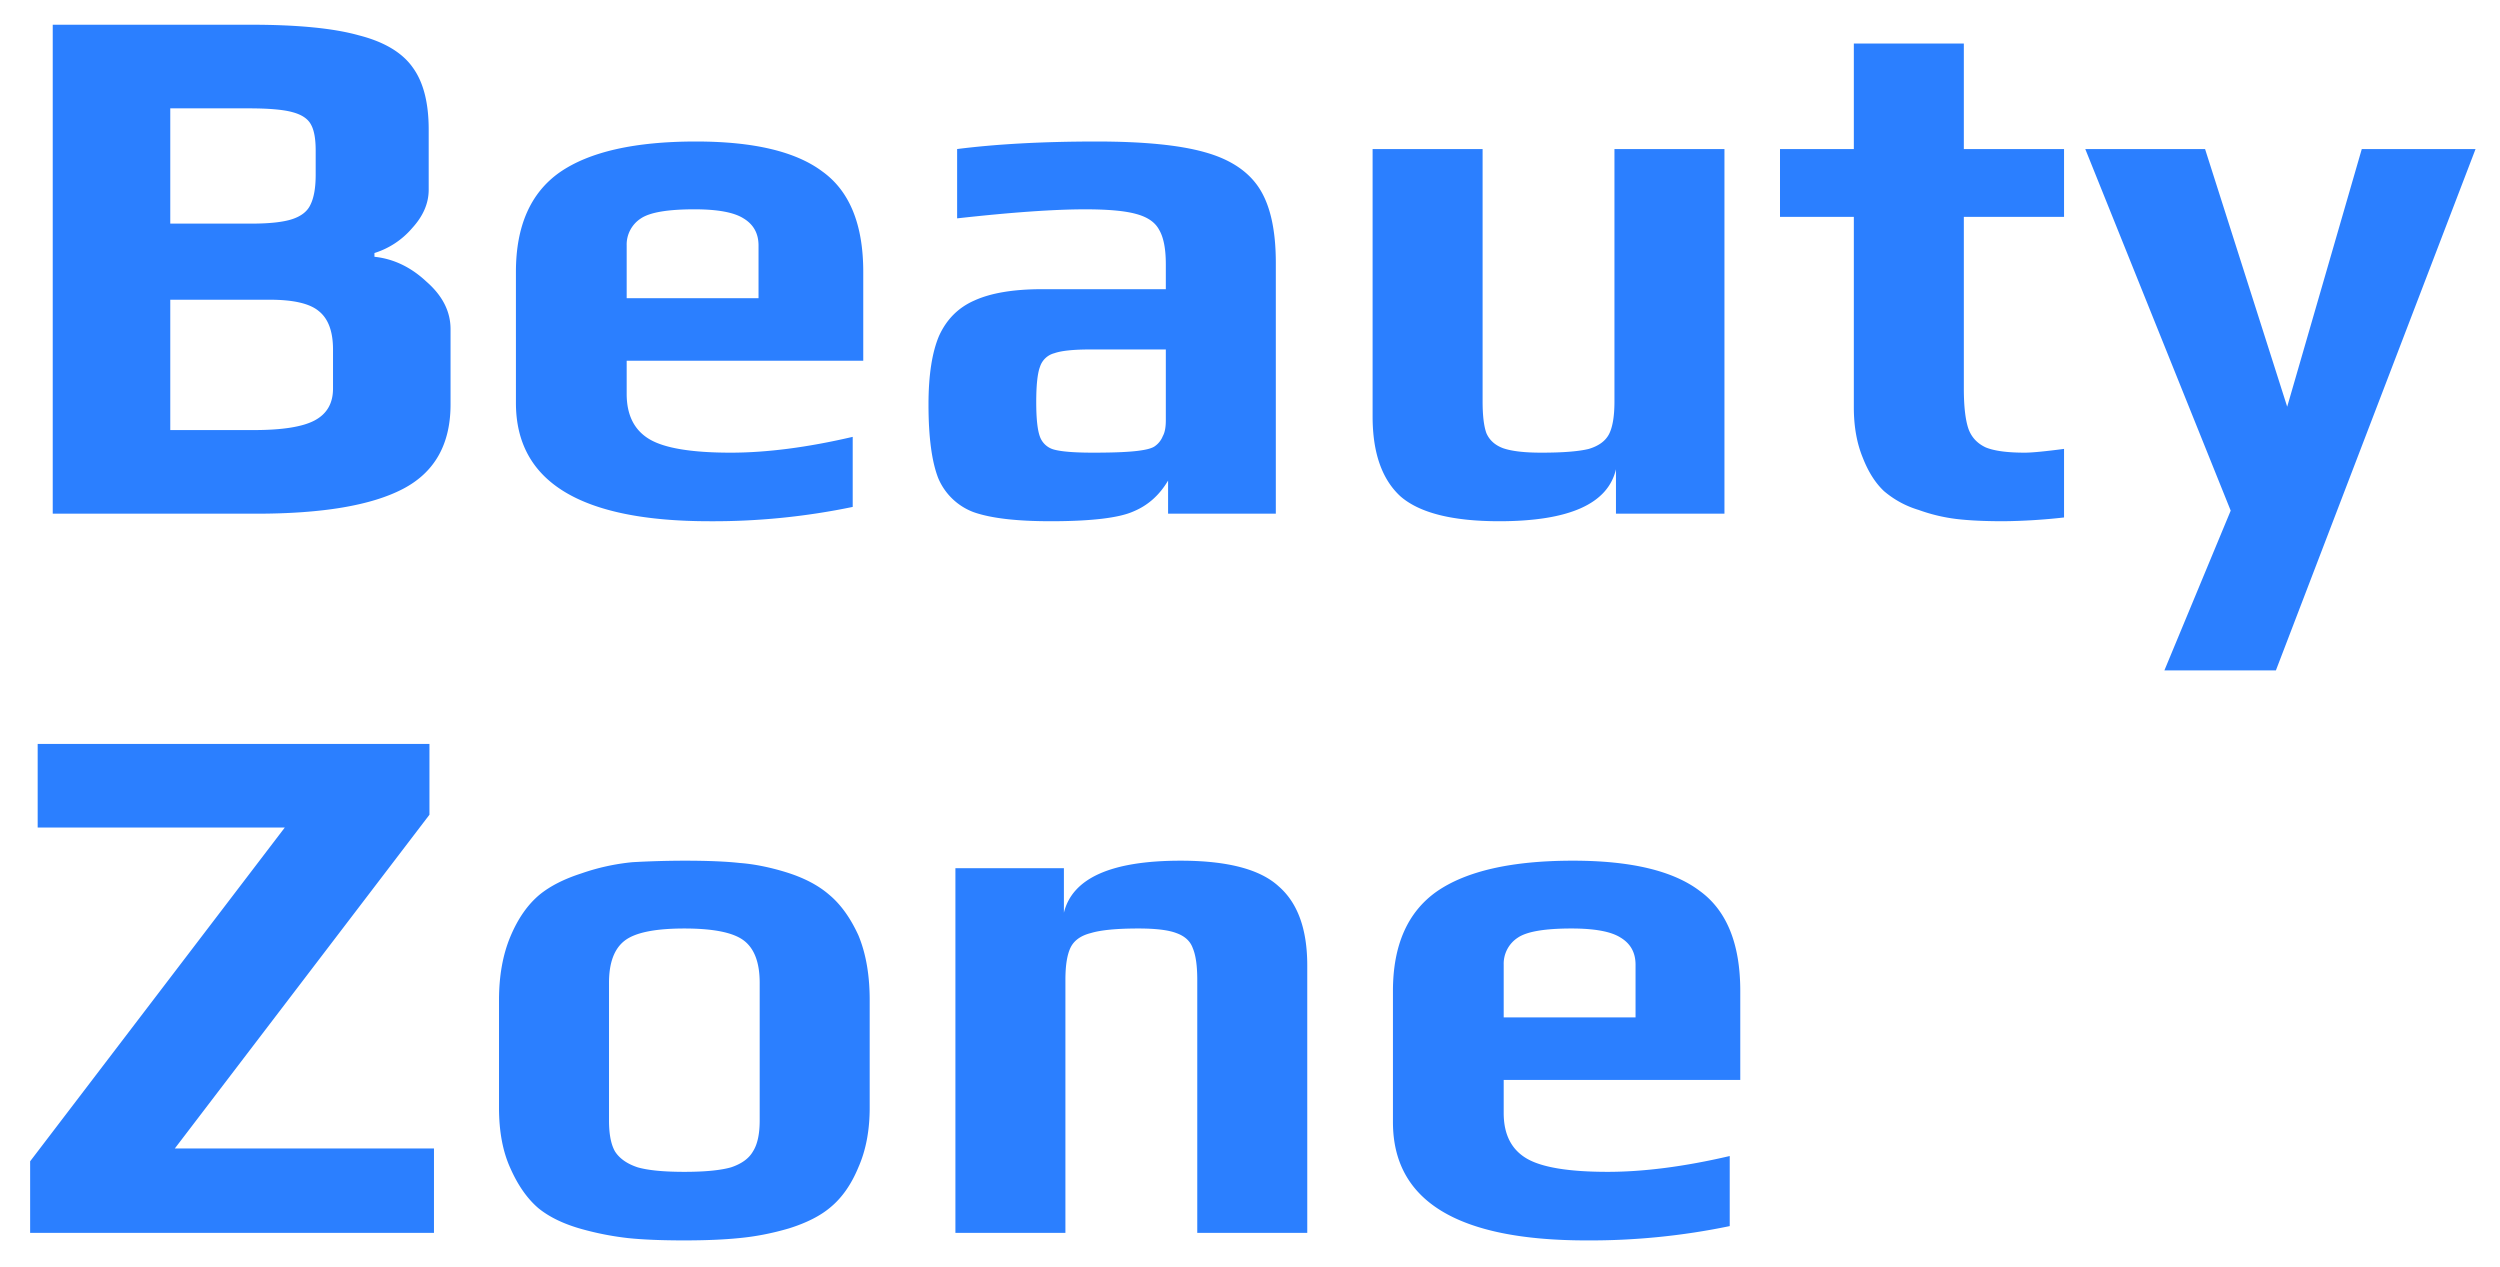 <svg xmlns="http://www.w3.org/2000/svg" fill="none" viewBox="0 0 73 37">
  <path fill="#2B7FFF" d="M1.54.722h5.786c1.364 0 2.413.103 3.146.308.748.19 1.276.506 1.584.946.308.425.462 1.027.462 1.804v1.76c0 .396-.161.77-.484 1.122a2.379 2.379 0 0 1-1.1.726v.11c.557.059 1.063.3 1.518.726.47.41.704.873.704 1.386v2.2c0 1.159-.462 1.98-1.386 2.464-.924.484-2.354.726-4.29.726H1.54V.722ZM7.326 6.53c.543 0 .946-.044 1.21-.132.264-.088.44-.227.528-.418.103-.205.154-.499.154-.88v-.704c0-.337-.044-.587-.132-.748-.088-.176-.271-.3-.55-.374-.264-.073-.69-.11-1.276-.11H4.972V6.53h2.354Zm.088 6.028c.836 0 1.43-.095 1.782-.286.352-.19.528-.499.528-.924v-1.144c0-.528-.14-.902-.418-1.122-.264-.22-.74-.33-1.43-.33H4.972v3.806h2.442Zm13.305 2.662c-3.77 0-5.654-1.151-5.654-3.454V7.938c0-1.335.425-2.303 1.276-2.904.865-.601 2.192-.902 3.982-.902 1.686 0 2.918.293 3.696.88.792.572 1.188 1.547 1.188 2.926v2.596h-6.908v.968c0 .616.22 1.056.66 1.32.44.264 1.232.396 2.376.396 1.056 0 2.244-.154 3.564-.462v2.046a19.993 19.993 0 0 1-4.18.418Zm1.43-6.512v-1.54c0-.352-.147-.616-.44-.792-.279-.176-.756-.264-1.43-.264-.777 0-1.298.088-1.562.264a.908.908 0 0 0-.418.792v1.54h3.85Zm8.527 6.512c-.997 0-1.745-.088-2.244-.264a1.808 1.808 0 0 1-1.034-.99c-.19-.484-.286-1.203-.286-2.156 0-.85.103-1.518.308-2.002.22-.484.565-.829 1.034-1.034.484-.22 1.144-.33 1.98-.33h3.608v-.726c0-.455-.066-.792-.198-1.012-.117-.22-.345-.374-.682-.462-.323-.088-.814-.132-1.474-.132-.91 0-2.156.088-3.74.264V4.352c1.159-.147 2.515-.22 4.07-.22 1.364 0 2.413.103 3.146.308.748.205 1.283.557 1.606 1.056.323.499.484 1.225.484 2.178V15h-3.146v-.968c-.25.425-.587.726-1.012.902-.425.19-1.232.286-2.42.286Zm1.254-2.002c.645 0 1.107-.022 1.386-.066.205-.03.345-.073.418-.132a.647.647 0 0 0 .22-.286c.059-.103.088-.257.088-.462v-2.068h-2.2c-.499 0-.85.037-1.056.11a.597.597 0 0 0-.418.396c-.073.19-.11.535-.11 1.034 0 .484.037.821.11 1.012a.6.6 0 0 0 .418.374c.22.059.601.088 1.144.088Zm11.846 2.002c-1.364 0-2.325-.242-2.882-.726-.543-.499-.814-1.276-.814-2.332v-7.81h3.212v7.37c0 .41.036.719.11.924.088.205.25.352.484.44.25.088.623.132 1.122.132.63 0 1.092-.037 1.386-.11.293-.088.491-.235.594-.44.102-.205.154-.52.154-.946v-7.37h3.212V15h-3.168v-1.298c-.235 1.012-1.371 1.518-3.41 1.518Zm14.712 0c-.543 0-.998-.022-1.364-.066a4.999 4.999 0 0 1-1.1-.264 2.782 2.782 0 0 1-1.012-.55c-.25-.235-.455-.557-.616-.968-.176-.425-.264-.917-.264-1.474V6.332h-2.156v-1.98h2.156v-3.08h3.212v3.08h2.926v1.98h-2.926v5.016c0 .513.044.902.132 1.166.088.25.257.433.506.55.25.103.63.154 1.144.154.205 0 .587-.037 1.144-.11v2.002a17.2 17.2 0 0 1-1.782.11Zm6.649-.308L60.89 4.352h3.498l2.398 7.524 2.178-7.524h3.322l-5.83 15.224H63.2l1.936-4.664ZM.88 33.91l7.436-9.746H1.1v-2.442h11.44v2.068l-7.436 9.746h7.568V36H.88v-2.09Zm19.103 2.31c-.66 0-1.203-.022-1.628-.066a8.551 8.551 0 0 1-1.364-.264c-.528-.147-.954-.352-1.276-.616-.323-.279-.594-.667-.814-1.166-.22-.484-.33-1.07-.33-1.76v-3.146c0-.704.11-1.32.33-1.848.22-.528.506-.939.858-1.232.308-.25.711-.455 1.21-.616a6.4 6.4 0 0 1 1.496-.33 28.37 28.37 0 0 1 1.518-.044c.674 0 1.21.022 1.606.066.41.03.858.117 1.342.264.528.161.953.381 1.276.66.337.279.623.675.858 1.188.22.528.33 1.159.33 1.892v3.146c0 .66-.11 1.24-.33 1.738-.206.499-.477.887-.814 1.166-.294.25-.697.455-1.21.616-.499.147-.99.242-1.474.286-.44.044-.968.066-1.584.066Zm0-2.002c.601 0 1.056-.044 1.364-.132.308-.103.52-.257.638-.462.132-.205.198-.506.198-.902v-4.026c0-.587-.154-.997-.462-1.232-.308-.235-.888-.352-1.738-.352-.851 0-1.43.117-1.738.352-.308.235-.462.645-.462 1.232v4.026c0 .396.058.697.176.902.132.205.352.36.66.462.308.088.762.132 1.364.132Zm7.915-8.866h3.168v1.298c.25-1.012 1.386-1.518 3.41-1.518 1.364 0 2.318.25 2.86.748.558.484.836 1.254.836 2.31V36H34.96v-7.392c0-.41-.044-.719-.132-.924-.073-.205-.234-.352-.484-.44-.234-.088-.601-.132-1.1-.132-.63 0-1.092.044-1.386.132-.293.073-.491.213-.594.418-.102.205-.154.52-.154.946V36h-3.212V25.352Zm18.43 10.868c-3.77 0-5.654-1.151-5.654-3.454v-3.828c0-1.335.426-2.303 1.276-2.904.866-.601 2.193-.902 3.982-.902 1.687 0 2.919.293 3.696.88.792.572 1.188 1.547 1.188 2.926v2.596h-6.908v.968c0 .616.22 1.056.66 1.32.44.264 1.232.396 2.376.396 1.056 0 2.244-.154 3.564-.462v2.046a19.993 19.993 0 0 1-4.18.418Zm1.43-6.512v-1.54c0-.352-.146-.616-.44-.792-.278-.176-.755-.264-1.43-.264-.777 0-1.298.088-1.562.264a.908.908 0 0 0-.418.792v1.54h3.85Z"/>
</svg>
